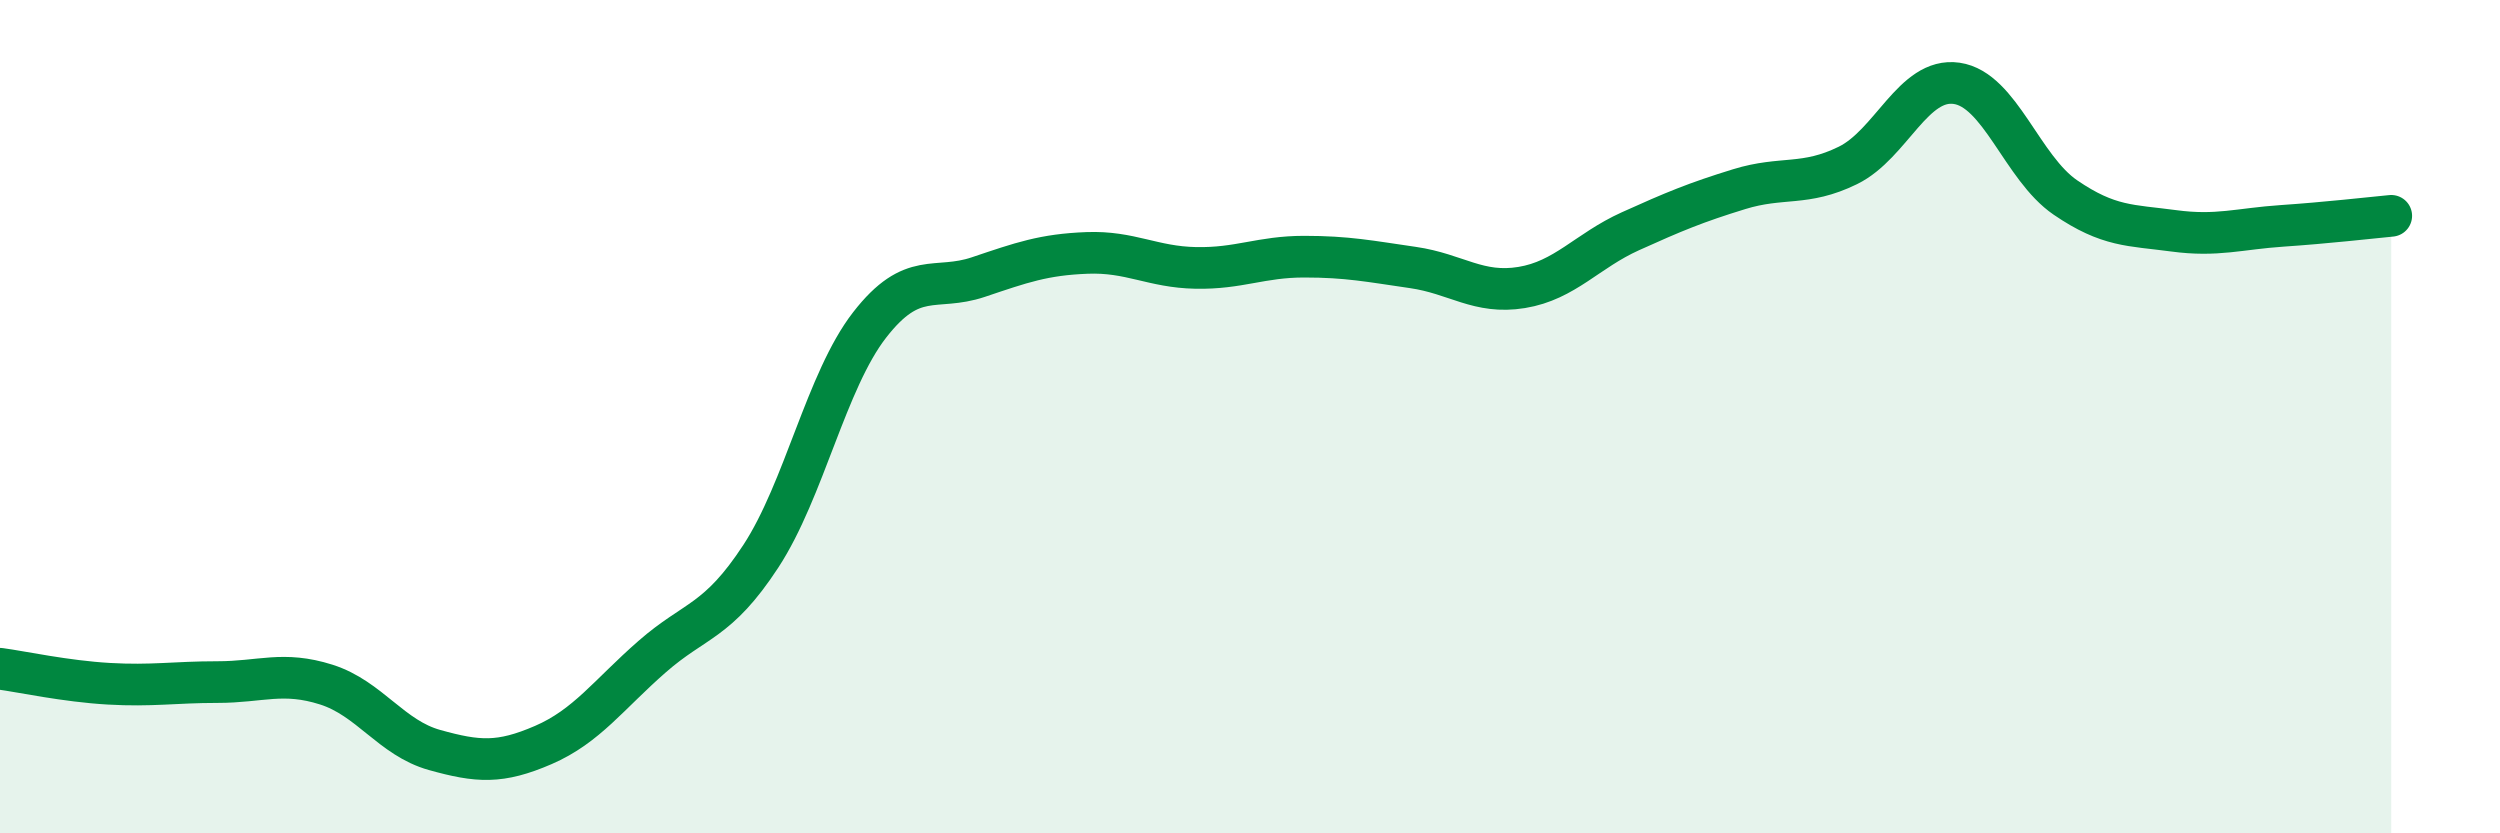 
    <svg width="60" height="20" viewBox="0 0 60 20" xmlns="http://www.w3.org/2000/svg">
      <path
        d="M 0,16.05 C 0.52,16.12 1.57,16.35 2.61,16.41 C 3.65,16.47 4.18,16.37 5.22,16.37 C 6.26,16.37 6.79,16.1 7.83,16.43 C 8.87,16.76 9.39,17.71 10.43,18 C 11.47,18.29 12,18.33 13.04,17.88 C 14.08,17.43 14.61,16.67 15.65,15.76 C 16.69,14.85 17.22,14.94 18.26,13.35 C 19.3,11.76 19.83,9.14 20.87,7.8 C 21.91,6.46 22.44,7 23.48,6.65 C 24.52,6.3 25.05,6.11 26.09,6.07 C 27.13,6.03 27.66,6.41 28.7,6.43 C 29.74,6.45 30.26,6.16 31.3,6.16 C 32.34,6.16 32.87,6.27 33.91,6.42 C 34.95,6.57 35.48,7.07 36.52,6.9 C 37.56,6.73 38.09,6.02 39.13,5.55 C 40.17,5.08 40.7,4.86 41.74,4.54 C 42.78,4.22 43.31,4.48 44.35,3.97 C 45.39,3.46 45.92,1.85 46.96,2 C 48,2.15 48.53,4.03 49.57,4.74 C 50.61,5.45 51.13,5.4 52.17,5.54 C 53.21,5.68 53.74,5.49 54.78,5.42 C 55.82,5.35 56.87,5.23 57.39,5.18L57.39 20L0 20Z"
        fill="#008740"
        opacity="0.1"
        stroke-linecap="round"
        stroke-linejoin="round"
      />
      <path
        d="M 0,16.05 C 0.52,16.12 1.57,16.35 2.61,16.41 C 3.65,16.47 4.18,16.37 5.22,16.37 C 6.26,16.37 6.79,16.1 7.83,16.43 C 8.87,16.76 9.39,17.71 10.43,18 C 11.47,18.29 12,18.33 13.04,17.88 C 14.08,17.43 14.61,16.67 15.65,15.76 C 16.69,14.85 17.22,14.94 18.26,13.35 C 19.3,11.76 19.83,9.14 20.87,7.8 C 21.91,6.46 22.44,7 23.48,6.65 C 24.52,6.3 25.05,6.11 26.09,6.07 C 27.13,6.03 27.66,6.41 28.7,6.43 C 29.74,6.45 30.26,6.16 31.3,6.16 C 32.34,6.16 32.87,6.27 33.91,6.42 C 34.95,6.57 35.48,7.07 36.52,6.9 C 37.56,6.73 38.09,6.02 39.13,5.55 C 40.17,5.08 40.7,4.86 41.74,4.54 C 42.78,4.22 43.31,4.48 44.35,3.97 C 45.39,3.46 45.92,1.85 46.96,2 C 48,2.15 48.53,4.03 49.57,4.74 C 50.61,5.45 51.13,5.4 52.17,5.54 C 53.21,5.68 53.74,5.49 54.78,5.42 C 55.82,5.35 56.87,5.23 57.39,5.18"
        stroke="#008740"
        stroke-width="1"
        fill="none"
        stroke-linecap="round"
        stroke-linejoin="round"
      />
    </svg>
  